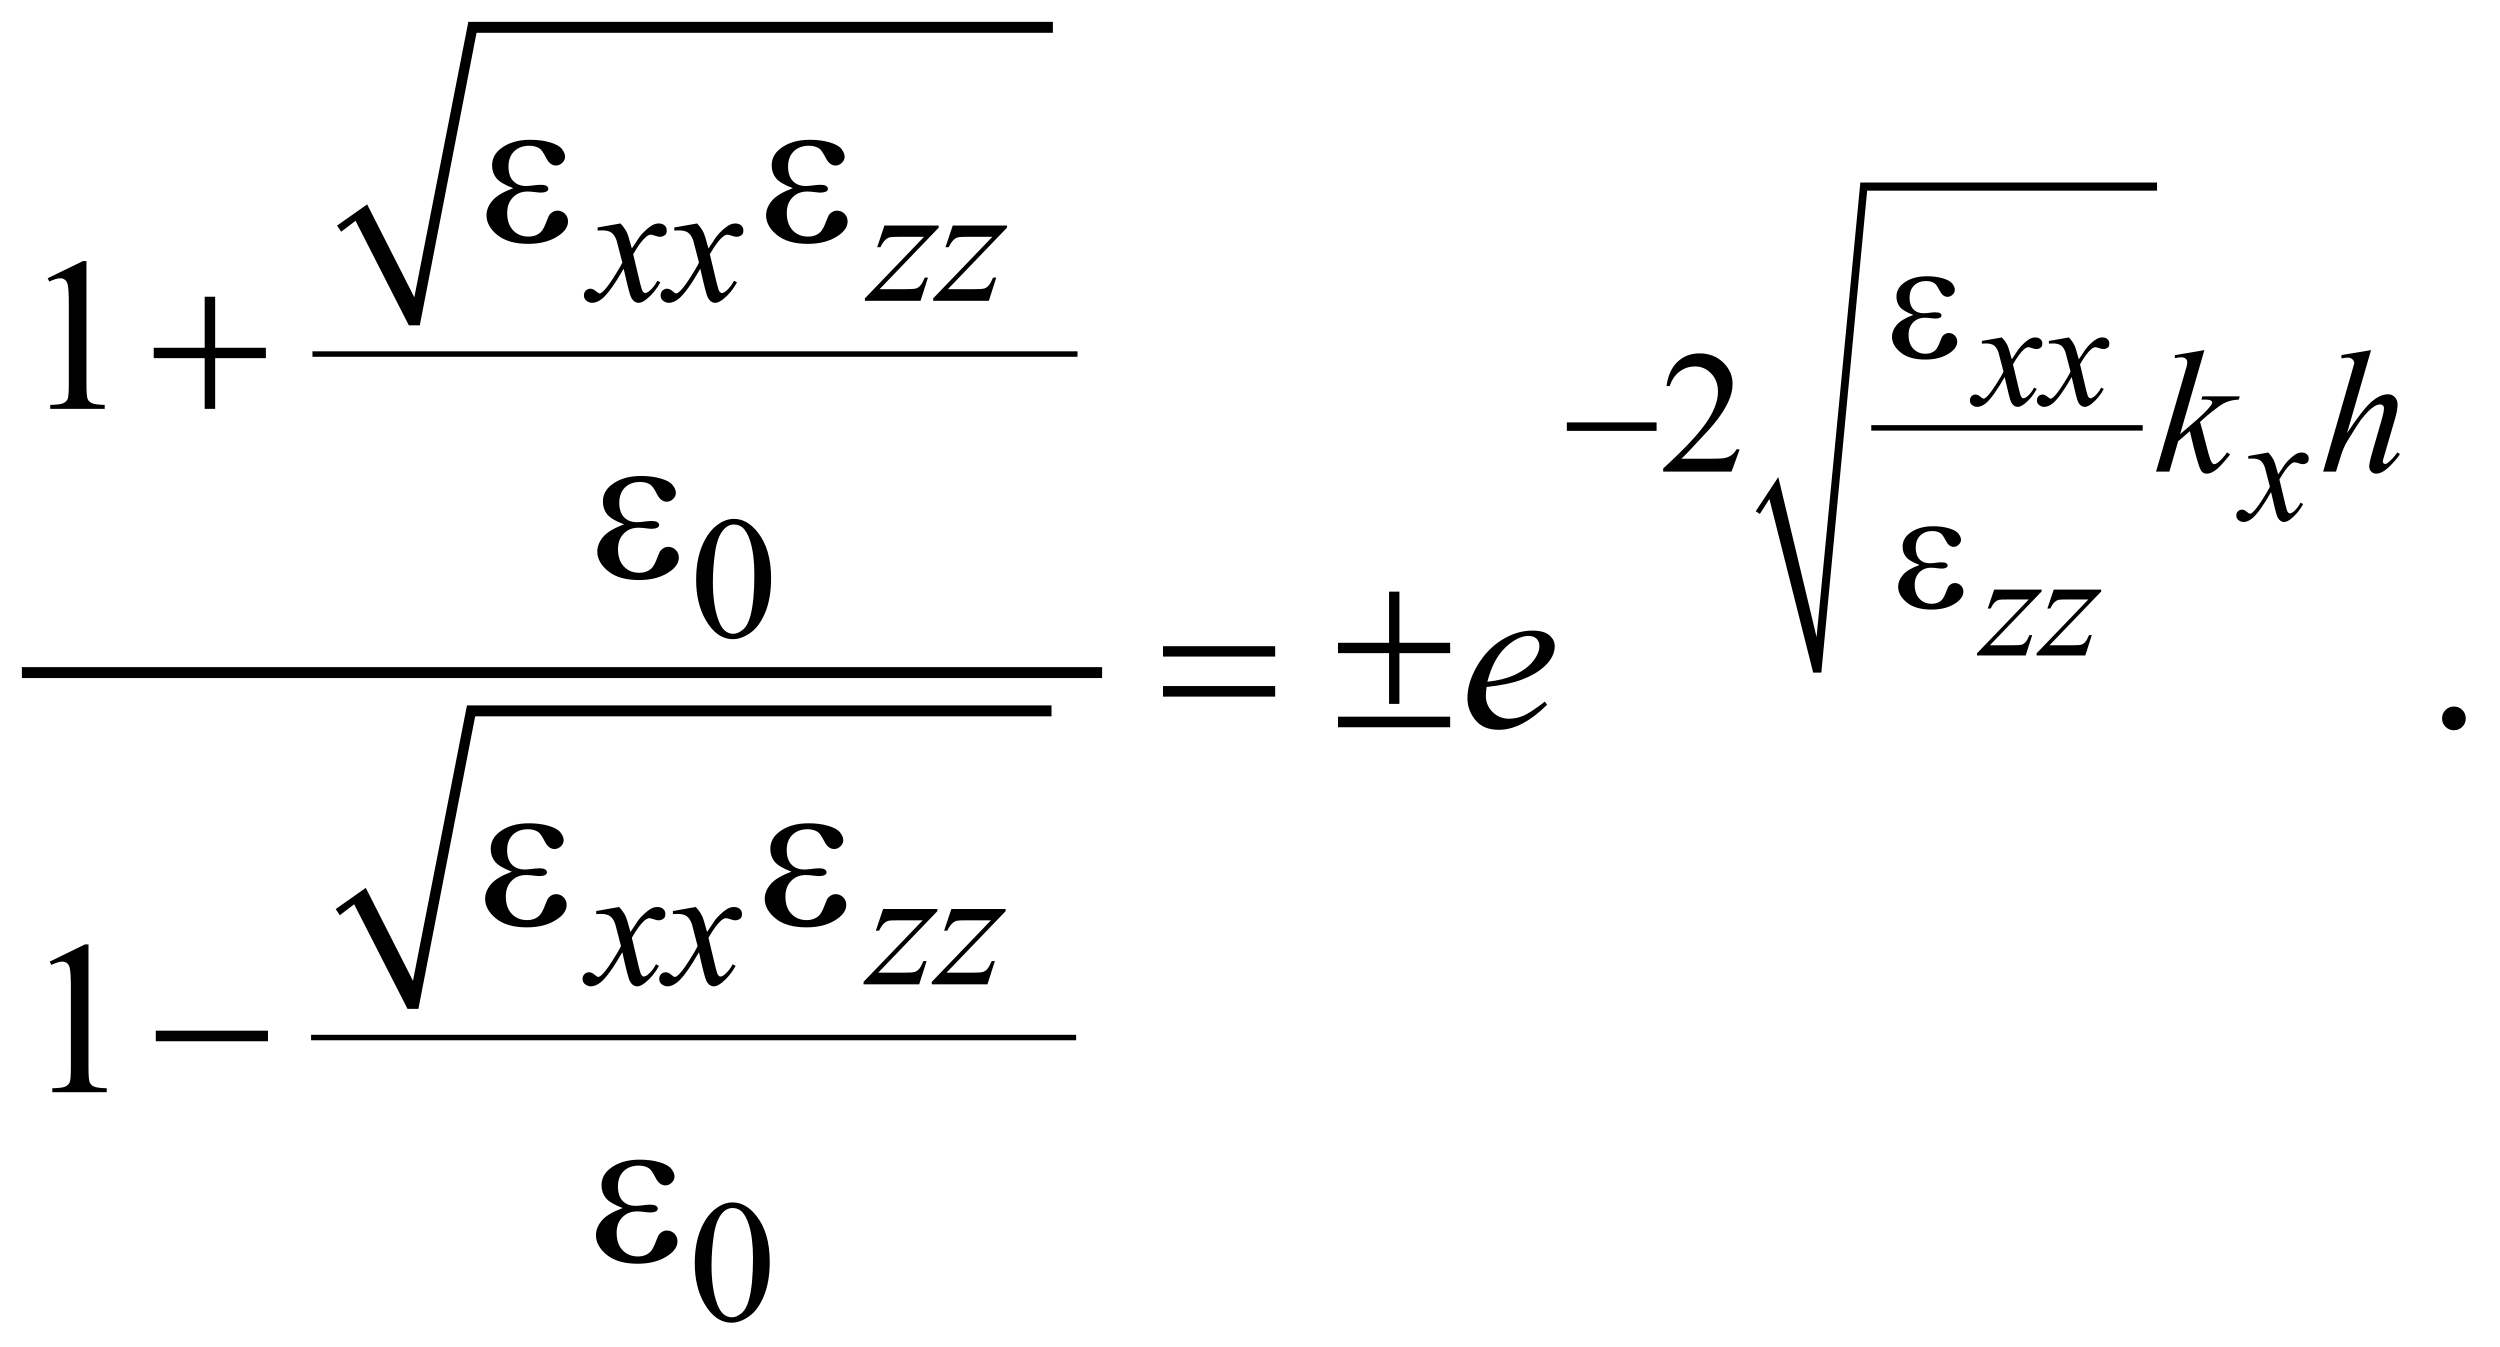 <?xml version="1.0" encoding="UTF-8"?>
<!DOCTYPE svg PUBLIC '-//W3C//DTD SVG 1.0//EN'
          'http://www.w3.org/TR/2001/REC-SVG-20010904/DTD/svg10.dtd'>
<svg stroke-dasharray="none" shape-rendering="auto" xmlns="http://www.w3.org/2000/svg" font-family="'Dialog'" text-rendering="auto" width="180" fill-opacity="1" color-interpolation="auto" color-rendering="auto" preserveAspectRatio="xMidYMid meet" font-size="12px" viewBox="0 0 180 97" fill="black" xmlns:xlink="http://www.w3.org/1999/xlink" stroke="black" image-rendering="auto" stroke-miterlimit="10" stroke-linecap="square" stroke-linejoin="miter" font-style="normal" stroke-width="1" height="97" stroke-dashoffset="0" font-weight="normal" stroke-opacity="1"
><!--Generated by the Batik Graphics2D SVG Generator--><defs id="genericDefs"
  /><g
  ><defs id="defs1"
    ><clipPath clipPathUnits="userSpaceOnUse" id="clipPath1"
      ><path d="M-1 -1 L112.65 -1 L112.65 60.428 L-1 60.428 L-1 -1 Z"
      /></clipPath
      ><clipPath clipPathUnits="userSpaceOnUse" id="clipPath2"
      ><path d="M0 -0 L0 59.429 L111.65 59.429 L111.65 -0 Z"
      /></clipPath
    ></defs
    ><g transform="matrix(1.576,0,0,1.576,1.575,1.576)"
    ><path d="M14.399 9.306 L15.774 8.337 L17.929 12.583 L20.396 0 L47.102 0 L47.102 0.5 L20.771 0.5 L18.179 13.864 L17.679 13.864 L15.243 9.087 L14.587 9.586 Z" fill-rule="evenodd" clip-path="url(#clipPath2)" stroke="none"
    /></g
    ><g stroke-width="0.25" transform="matrix(1.576,0,0,1.576,1.575,1.576)"
    ><line y2="15.175" fill="none" x1="13.4" clip-path="url(#clipPath2)" x2="48.102" y1="15.175"
    /></g
    ><g stroke-width="0.25" transform="matrix(1.576,0,0,1.576,1.575,1.576)"
    ><path d="M14.337 40.53 L15.711 39.563 L17.867 43.81 L20.334 31.226 L47.04 31.226 L47.04 31.725 L20.709 31.725 L18.116 45.089 L17.617 45.089 L15.18 40.312 L14.524 40.812 Z" fill-rule="evenodd" clip-path="url(#clipPath2)" stroke="none"
    /></g
    ><g stroke-width="0.25" transform="matrix(1.576,0,0,1.576,1.575,1.576)"
    ><line y2="46.4" fill="none" x1="13.337" clip-path="url(#clipPath2)" x2="48.039" y1="46.4"
    /></g
    ><g stroke-width="0.5" transform="matrix(1.576,0,0,1.576,1.575,1.576)"
    ><line y2="29.727" fill="none" x1="0.25" clip-path="url(#clipPath2)" x2="49.101" y1="29.727"
    /></g
    ><g stroke-width="0.25" transform="matrix(1.576,0,0,1.576,1.575,1.576)"
    ><line y2="18.548" fill="none" x1="84.615" clip-path="url(#clipPath2)" x2="96.765" y1="18.548"
    /></g
    ><g stroke-width="0.25" transform="matrix(1.576,0,0,1.576,1.575,1.576)"
    ><path d="M79.211 22.357 L80.242 20.796 L81.991 28.103 L83.991 7.338 L97.546 7.338 L97.546 7.712 L84.302 7.712 L82.209 29.727 L81.835 29.727 L79.836 21.795 L79.399 22.481 Z" fill-rule="evenodd" clip-path="url(#clipPath2)" stroke="none"
    /></g
    ><g stroke-width="0.25" transform="matrix(1.576,0,0,1.576,1.575,1.576)"
    ><path d="M78.478 19.527 L78.107 20.546 L74.984 20.546 L74.984 20.401 C75.903 19.563 76.549 18.88 76.924 18.348 C77.299 17.816 77.487 17.332 77.487 16.892 C77.487 16.556 77.383 16.281 77.178 16.065 C76.972 15.848 76.726 15.741 76.44 15.741 C76.18 15.741 75.946 15.817 75.74 15.97 C75.533 16.122 75.38 16.345 75.281 16.639 L75.136 16.639 C75.2 16.158 75.368 15.788 75.638 15.531 C75.907 15.273 76.243 15.144 76.647 15.144 C77.077 15.144 77.435 15.283 77.723 15.558 C78.01 15.833 78.154 16.16 78.154 16.534 C78.154 16.803 78.091 17.07 77.966 17.338 C77.774 17.76 77.461 18.207 77.029 18.678 C76.381 19.385 75.976 19.813 75.814 19.957 L77.197 19.957 C77.478 19.957 77.676 19.947 77.788 19.926 C77.901 19.905 78.004 19.863 78.095 19.799 C78.187 19.736 78.266 19.645 78.333 19.528 L78.478 19.528 Z" stroke="none" clip-path="url(#clipPath2)"
    /></g
    ><g stroke-width="0.25" transform="matrix(1.576,0,0,1.576,1.575,1.576)"
    ><path d="M30.804 25.493 C30.804 24.889 30.895 24.37 31.077 23.934 C31.259 23.497 31.501 23.172 31.804 22.959 C32.038 22.79 32.28 22.705 32.53 22.705 C32.936 22.705 33.301 22.912 33.623 23.326 C34.026 23.839 34.228 24.533 34.228 25.41 C34.228 26.024 34.14 26.547 33.963 26.975 C33.786 27.404 33.56 27.716 33.285 27.91 C33.011 28.103 32.745 28.201 32.491 28.201 C31.986 28.201 31.566 27.903 31.23 27.306 C30.946 26.806 30.804 26.201 30.804 25.493 ZM31.569 25.591 C31.569 26.32 31.659 26.914 31.839 27.374 C31.987 27.763 32.209 27.956 32.503 27.956 C32.644 27.956 32.789 27.893 32.941 27.767 C33.092 27.641 33.206 27.429 33.284 27.133 C33.404 26.685 33.464 26.054 33.464 25.239 C33.464 24.635 33.401 24.132 33.276 23.729 C33.182 23.429 33.061 23.217 32.913 23.092 C32.806 23.006 32.677 22.963 32.526 22.963 C32.349 22.963 32.192 23.043 32.053 23.201 C31.866 23.417 31.738 23.757 31.671 24.22 C31.603 24.685 31.569 25.141 31.569 25.591 Z" stroke="none" clip-path="url(#clipPath2)"
    /></g
    ><g stroke-width="0.25" transform="matrix(1.576,0,0,1.576,1.575,1.576)"
    ><path d="M30.742 56.72 C30.742 56.116 30.833 55.597 31.015 55.16 C31.197 54.724 31.439 54.4 31.742 54.186 C31.976 54.017 32.218 53.932 32.468 53.932 C32.874 53.932 33.239 54.139 33.561 54.553 C33.964 55.066 34.166 55.76 34.166 56.637 C34.166 57.251 34.078 57.773 33.901 58.202 C33.724 58.632 33.498 58.943 33.223 59.137 C32.949 59.331 32.683 59.428 32.429 59.428 C31.924 59.428 31.504 59.13 31.168 58.534 C30.883 58.032 30.742 57.428 30.742 56.72 ZM31.507 56.817 C31.507 57.546 31.597 58.14 31.777 58.601 C31.925 58.989 32.147 59.182 32.441 59.182 C32.582 59.182 32.727 59.119 32.879 58.993 C33.03 58.867 33.144 58.656 33.222 58.359 C33.342 57.912 33.402 57.28 33.402 56.465 C33.402 55.861 33.339 55.359 33.214 54.955 C33.12 54.655 32.999 54.443 32.851 54.318 C32.744 54.232 32.615 54.189 32.464 54.189 C32.287 54.189 32.13 54.268 31.991 54.427 C31.804 54.643 31.676 54.983 31.609 55.446 C31.541 55.91 31.507 56.367 31.507 56.817 Z" stroke="none" clip-path="url(#clipPath2)"
    /></g
    ><g stroke-width="0.25" transform="matrix(1.576,0,0,1.576,1.575,1.576)"
    ><path d="M1.179 11.712 L2.789 10.927 L2.95 10.927 L2.95 16.513 C2.95 16.884 2.966 17.115 2.996 17.206 C3.027 17.296 3.091 17.366 3.189 17.415 C3.287 17.464 3.485 17.491 3.784 17.498 L3.784 17.679 L1.296 17.679 L1.296 17.498 C1.608 17.491 1.81 17.465 1.901 17.417 C1.992 17.37 2.055 17.308 2.091 17.228 C2.127 17.148 2.145 16.91 2.145 16.513 L2.145 12.942 C2.145 12.461 2.128 12.152 2.096 12.015 C2.073 11.911 2.032 11.833 1.971 11.786 C1.911 11.737 1.838 11.713 1.754 11.713 C1.634 11.713 1.466 11.764 1.252 11.863 L1.179 11.712 Z" stroke="none" clip-path="url(#clipPath2)"
    /></g
    ><g stroke-width="0.25" transform="matrix(1.576,0,0,1.576,1.575,1.576)"
    ><path d="M111.108 31.279 C111.261 31.279 111.39 31.332 111.494 31.437 C111.598 31.542 111.65 31.67 111.65 31.82 C111.65 31.97 111.597 32.097 111.492 32.204 C111.386 32.309 111.259 32.362 111.108 32.362 C110.959 32.362 110.831 32.309 110.725 32.204 C110.62 32.098 110.567 31.971 110.567 31.82 C110.567 31.668 110.62 31.539 110.725 31.435 C110.831 31.331 110.958 31.279 111.108 31.279 Z" stroke="none" clip-path="url(#clipPath2)"
    /></g
    ><g stroke-width="0.25" transform="matrix(1.576,0,0,1.576,1.575,1.576)"
    ><path d="M1.272 42.931 L2.882 42.145 L3.043 42.145 L3.043 47.732 C3.043 48.103 3.059 48.334 3.089 48.424 C3.12 48.516 3.184 48.585 3.282 48.634 C3.38 48.683 3.578 48.711 3.877 48.717 L3.877 48.898 L1.39 48.898 L1.39 48.717 C1.702 48.711 1.904 48.684 1.995 48.637 C2.086 48.589 2.149 48.527 2.185 48.447 C2.221 48.367 2.239 48.129 2.239 47.732 L2.239 44.16 C2.239 43.679 2.222 43.369 2.19 43.233 C2.167 43.129 2.126 43.052 2.065 43.004 C2.004 42.956 1.932 42.931 1.848 42.931 C1.728 42.931 1.56 42.981 1.346 43.082 L1.272 42.931 Z" stroke="none" clip-path="url(#clipPath2)"
    /></g
    ><g stroke-width="0.25" transform="matrix(1.576,0,0,1.576,1.575,1.576)"
    ><path d="M90.455 14.416 C90.566 14.534 90.65 14.653 90.708 14.77 C90.749 14.852 90.816 15.068 90.909 15.416 L91.21 14.965 C91.29 14.856 91.387 14.752 91.5 14.652 C91.614 14.552 91.715 14.486 91.801 14.449 C91.856 14.426 91.916 14.415 91.983 14.415 C92.081 14.415 92.159 14.441 92.216 14.494 C92.275 14.546 92.303 14.609 92.303 14.685 C92.303 14.771 92.286 14.83 92.252 14.862 C92.189 14.92 92.115 14.947 92.033 14.947 C91.985 14.947 91.934 14.937 91.88 14.917 C91.773 14.881 91.701 14.862 91.664 14.862 C91.609 14.862 91.545 14.894 91.47 14.958 C91.328 15.076 91.16 15.305 90.964 15.645 L91.244 16.82 C91.287 17.001 91.324 17.108 91.353 17.143 C91.382 17.178 91.413 17.196 91.442 17.196 C91.49 17.196 91.546 17.17 91.609 17.118 C91.735 17.013 91.841 16.876 91.93 16.708 L92.05 16.769 C91.906 17.039 91.724 17.261 91.503 17.439 C91.378 17.539 91.272 17.589 91.186 17.589 C91.058 17.589 90.957 17.517 90.881 17.374 C90.833 17.284 90.735 16.902 90.584 16.226 C90.229 16.843 89.943 17.241 89.73 17.418 C89.591 17.532 89.457 17.589 89.327 17.589 C89.236 17.589 89.153 17.556 89.078 17.489 C89.023 17.44 88.996 17.372 88.996 17.288 C88.996 17.213 89.021 17.15 89.071 17.1 C89.121 17.049 89.182 17.025 89.256 17.025 C89.33 17.025 89.406 17.061 89.488 17.134 C89.547 17.186 89.592 17.212 89.625 17.212 C89.652 17.212 89.688 17.193 89.73 17.158 C89.837 17.07 89.983 16.885 90.168 16.597 C90.353 16.309 90.474 16.103 90.53 15.975 C90.388 15.421 90.312 15.129 90.301 15.097 C90.249 14.95 90.181 14.845 90.097 14.783 C90.012 14.722 89.888 14.691 89.724 14.691 C89.672 14.691 89.612 14.693 89.543 14.699 L89.543 14.576 L90.455 14.416 Z" stroke="none" clip-path="url(#clipPath2)"
    /></g
    ><g stroke-width="0.25" transform="matrix(1.576,0,0,1.576,1.575,1.576)"
    ><path d="M93.518 14.416 C93.629 14.534 93.713 14.653 93.771 14.77 C93.812 14.852 93.879 15.068 93.972 15.416 L94.273 14.965 C94.353 14.856 94.45 14.752 94.563 14.652 C94.677 14.552 94.778 14.486 94.864 14.449 C94.919 14.426 94.979 14.415 95.046 14.415 C95.144 14.415 95.222 14.441 95.279 14.494 C95.338 14.546 95.366 14.609 95.366 14.685 C95.366 14.771 95.349 14.83 95.315 14.862 C95.252 14.92 95.178 14.947 95.096 14.947 C95.048 14.947 94.997 14.937 94.943 14.917 C94.836 14.881 94.764 14.862 94.727 14.862 C94.672 14.862 94.608 14.894 94.533 14.958 C94.391 15.076 94.223 15.305 94.027 15.645 L94.307 16.82 C94.35 17.001 94.387 17.108 94.416 17.143 C94.445 17.178 94.476 17.196 94.505 17.196 C94.553 17.196 94.609 17.17 94.672 17.118 C94.798 17.013 94.904 16.876 94.993 16.708 L95.113 16.769 C94.969 17.039 94.787 17.261 94.566 17.439 C94.441 17.539 94.335 17.589 94.249 17.589 C94.121 17.589 94.02 17.517 93.944 17.374 C93.896 17.284 93.798 16.902 93.647 16.226 C93.292 16.843 93.006 17.241 92.793 17.418 C92.654 17.532 92.52 17.589 92.39 17.589 C92.299 17.589 92.216 17.556 92.141 17.489 C92.086 17.44 92.059 17.372 92.059 17.288 C92.059 17.213 92.084 17.15 92.134 17.1 C92.184 17.049 92.245 17.025 92.319 17.025 C92.393 17.025 92.469 17.061 92.551 17.134 C92.61 17.186 92.655 17.212 92.688 17.212 C92.715 17.212 92.751 17.193 92.793 17.158 C92.9 17.07 93.046 16.885 93.231 16.597 C93.416 16.309 93.537 16.103 93.593 15.975 C93.451 15.421 93.375 15.129 93.364 15.097 C93.312 14.95 93.244 14.845 93.16 14.783 C93.075 14.722 92.951 14.691 92.787 14.691 C92.735 14.691 92.675 14.693 92.606 14.699 L92.606 14.576 L93.518 14.416 Z" stroke="none" clip-path="url(#clipPath2)"
    /></g
    ><g stroke-width="0.25" transform="matrix(1.576,0,0,1.576,1.575,1.576)"
    ><path d="M102.626 19.674 C102.737 19.792 102.821 19.911 102.879 20.028 C102.92 20.11 102.987 20.326 103.08 20.674 L103.381 20.223 C103.461 20.114 103.558 20.01 103.671 19.91 C103.785 19.81 103.886 19.744 103.972 19.707 C104.027 19.684 104.087 19.673 104.154 19.673 C104.252 19.673 104.33 19.699 104.387 19.752 C104.446 19.804 104.474 19.867 104.474 19.943 C104.474 20.029 104.457 20.088 104.423 20.12 C104.36 20.178 104.286 20.205 104.204 20.205 C104.156 20.205 104.105 20.195 104.051 20.175 C103.944 20.139 103.872 20.12 103.835 20.12 C103.78 20.12 103.716 20.152 103.641 20.216 C103.499 20.334 103.331 20.563 103.135 20.903 L103.415 22.078 C103.458 22.259 103.495 22.366 103.524 22.401 C103.553 22.436 103.584 22.454 103.613 22.454 C103.661 22.454 103.717 22.428 103.78 22.376 C103.906 22.271 104.012 22.134 104.101 21.966 L104.221 22.027 C104.077 22.297 103.895 22.519 103.674 22.697 C103.549 22.797 103.443 22.847 103.357 22.847 C103.229 22.847 103.128 22.775 103.052 22.632 C103.004 22.542 102.906 22.16 102.755 21.484 C102.4 22.101 102.114 22.499 101.901 22.676 C101.762 22.79 101.628 22.847 101.498 22.847 C101.407 22.847 101.324 22.814 101.249 22.747 C101.194 22.698 101.167 22.63 101.167 22.546 C101.167 22.471 101.192 22.408 101.242 22.358 C101.292 22.307 101.353 22.283 101.427 22.283 C101.501 22.283 101.577 22.319 101.659 22.392 C101.718 22.444 101.763 22.47 101.796 22.47 C101.823 22.47 101.859 22.451 101.901 22.416 C102.008 22.328 102.154 22.143 102.339 21.855 C102.524 21.567 102.645 21.361 102.701 21.233 C102.559 20.679 102.483 20.387 102.472 20.355 C102.42 20.208 102.352 20.103 102.268 20.041 C102.183 19.98 102.059 19.949 101.895 19.949 C101.843 19.949 101.783 19.951 101.714 19.957 L101.714 19.834 L102.626 19.674 Z" stroke="none" clip-path="url(#clipPath2)"
    /></g
    ><g stroke-width="0.25" transform="matrix(1.576,0,0,1.576,1.575,1.576)"
    ><path d="M90.103 25.936 L92.272 25.936 L92.272 26.021 L89.908 28.48 L90.909 28.48 C91.146 28.48 91.297 28.471 91.36 28.453 C91.423 28.435 91.482 28.396 91.536 28.338 C91.59 28.278 91.649 28.172 91.716 28.016 L91.842 28.016 L91.545 28.946 L89.321 28.946 L89.321 28.846 L91.684 26.387 L90.701 26.387 C90.494 26.387 90.368 26.393 90.325 26.405 C90.262 26.419 90.198 26.455 90.136 26.512 C90.073 26.571 90.009 26.666 89.943 26.801 L89.813 26.801 L90.103 25.936 Z" stroke="none" clip-path="url(#clipPath2)"
    /></g
    ><g stroke-width="0.25" transform="matrix(1.576,0,0,1.576,1.575,1.576)"
    ><path d="M92.826 25.936 L94.995 25.936 L94.995 26.021 L92.631 28.48 L93.632 28.48 C93.869 28.48 94.02 28.471 94.083 28.453 C94.146 28.435 94.205 28.396 94.259 28.338 C94.313 28.278 94.372 28.172 94.439 28.016 L94.565 28.016 L94.268 28.946 L92.044 28.946 L92.044 28.846 L94.407 26.387 L93.424 26.387 C93.217 26.387 93.091 26.393 93.048 26.405 C92.985 26.419 92.921 26.455 92.859 26.512 C92.796 26.571 92.732 26.666 92.666 26.801 L92.536 26.801 L92.826 25.936 Z" stroke="none" clip-path="url(#clipPath2)"
    /></g
    ><g stroke-width="0.25" transform="matrix(1.576,0,0,1.576,1.575,1.576)"
    ><path d="M27.347 9.209 C27.474 9.345 27.571 9.48 27.636 9.614 C27.683 9.708 27.76 9.954 27.866 10.352 L28.21 9.836 C28.301 9.711 28.412 9.592 28.542 9.479 C28.672 9.366 28.787 9.29 28.886 9.248 C28.949 9.222 29.017 9.209 29.093 9.209 C29.205 9.209 29.294 9.239 29.361 9.299 C29.428 9.359 29.46 9.431 29.46 9.517 C29.46 9.617 29.44 9.684 29.402 9.72 C29.329 9.785 29.246 9.818 29.152 9.818 C29.097 9.818 29.039 9.806 28.976 9.783 C28.852 9.741 28.77 9.72 28.729 9.72 C28.666 9.72 28.592 9.757 28.506 9.829 C28.345 9.965 28.152 10.225 27.928 10.614 L28.248 11.956 C28.297 12.162 28.339 12.285 28.373 12.325 C28.407 12.366 28.44 12.386 28.474 12.386 C28.529 12.386 28.593 12.357 28.665 12.296 C28.808 12.177 28.931 12.021 29.032 11.827 L29.169 11.897 C29.005 12.205 28.796 12.46 28.544 12.663 C28.401 12.778 28.28 12.835 28.181 12.835 C28.035 12.835 27.919 12.753 27.833 12.589 C27.778 12.487 27.665 12.05 27.493 11.277 C27.087 11.983 26.762 12.436 26.517 12.639 C26.358 12.77 26.205 12.834 26.057 12.834 C25.953 12.834 25.858 12.797 25.772 12.721 C25.709 12.664 25.678 12.587 25.678 12.491 C25.678 12.405 25.707 12.334 25.764 12.276 C25.822 12.219 25.891 12.19 25.975 12.19 C26.059 12.19 26.147 12.232 26.241 12.315 C26.308 12.376 26.361 12.405 26.397 12.405 C26.428 12.405 26.468 12.384 26.518 12.342 C26.641 12.243 26.807 12.029 27.018 11.702 C27.229 11.374 27.367 11.137 27.432 10.992 C27.27 10.359 27.183 10.025 27.17 9.988 C27.111 9.82 27.033 9.7 26.937 9.63 C26.841 9.56 26.699 9.525 26.511 9.525 C26.451 9.525 26.383 9.529 26.304 9.533 L26.304 9.392 L27.347 9.209 Z" stroke="none" clip-path="url(#clipPath2)"
    /></g
    ><g stroke-width="0.25" transform="matrix(1.576,0,0,1.576,1.575,1.576)"
    ><path d="M30.848 9.209 C30.975 9.345 31.072 9.48 31.137 9.614 C31.184 9.708 31.261 9.954 31.367 10.352 L31.711 9.836 C31.802 9.711 31.913 9.592 32.043 9.479 C32.173 9.366 32.288 9.29 32.387 9.248 C32.45 9.222 32.518 9.209 32.594 9.209 C32.706 9.209 32.795 9.239 32.862 9.299 C32.929 9.359 32.961 9.431 32.961 9.517 C32.961 9.617 32.941 9.684 32.903 9.72 C32.83 9.785 32.747 9.818 32.653 9.818 C32.598 9.818 32.54 9.806 32.477 9.783 C32.354 9.742 32.272 9.72 32.231 9.72 C32.168 9.72 32.094 9.757 32.008 9.829 C31.847 9.965 31.654 10.225 31.43 10.614 L31.75 11.956 C31.799 12.162 31.841 12.285 31.875 12.325 C31.909 12.366 31.942 12.386 31.976 12.386 C32.031 12.386 32.095 12.357 32.167 12.296 C32.31 12.177 32.433 12.021 32.534 11.827 L32.671 11.897 C32.507 12.205 32.298 12.46 32.046 12.663 C31.903 12.778 31.782 12.835 31.683 12.835 C31.537 12.835 31.421 12.753 31.335 12.589 C31.28 12.487 31.167 12.05 30.995 11.277 C30.589 11.983 30.264 12.436 30.019 12.639 C29.86 12.77 29.707 12.834 29.559 12.834 C29.455 12.834 29.36 12.797 29.274 12.721 C29.211 12.664 29.18 12.587 29.18 12.491 C29.18 12.405 29.209 12.334 29.266 12.276 C29.324 12.219 29.393 12.19 29.477 12.19 C29.561 12.19 29.649 12.232 29.743 12.315 C29.81 12.376 29.863 12.405 29.899 12.405 C29.93 12.405 29.97 12.384 30.02 12.342 C30.143 12.243 30.309 12.029 30.52 11.702 C30.731 11.374 30.869 11.137 30.934 10.992 C30.772 10.359 30.685 10.025 30.672 9.988 C30.612 9.82 30.534 9.7 30.438 9.63 C30.342 9.56 30.2 9.525 30.012 9.525 C29.952 9.525 29.884 9.529 29.805 9.533 L29.805 9.392 L30.848 9.209 Z" stroke="none" clip-path="url(#clipPath2)"
    /></g
    ><g stroke-width="0.25" transform="matrix(1.576,0,0,1.576,1.575,1.576)"
    ><path d="M39.407 9.303 L41.886 9.303 L41.886 9.4 L39.184 12.211 L40.328 12.211 C40.599 12.211 40.771 12.201 40.844 12.18 C40.917 12.159 40.984 12.116 41.045 12.047 C41.106 11.981 41.174 11.858 41.25 11.681 L41.395 11.681 L41.056 12.743 L38.514 12.743 L38.514 12.63 L41.216 9.819 L40.091 9.819 C39.854 9.819 39.711 9.826 39.661 9.839 C39.588 9.855 39.516 9.896 39.444 9.962 C39.373 10.028 39.299 10.139 39.224 10.292 L39.076 10.292 L39.407 9.303 Z" stroke="none" clip-path="url(#clipPath2)"
    /></g
    ><g stroke-width="0.25" transform="matrix(1.576,0,0,1.576,1.575,1.576)"
    ><path d="M42.527 9.303 L45.006 9.303 L45.006 9.4 L42.304 12.211 L43.448 12.211 C43.719 12.211 43.891 12.201 43.964 12.18 C44.037 12.159 44.104 12.116 44.165 12.047 C44.226 11.981 44.294 11.858 44.37 11.681 L44.515 11.681 L44.176 12.743 L41.634 12.743 L41.634 12.63 L44.336 9.819 L43.21 9.819 C42.973 9.819 42.83 9.826 42.78 9.839 C42.707 9.855 42.635 9.896 42.563 9.962 C42.492 10.028 42.418 10.139 42.343 10.292 L42.195 10.292 L42.527 9.303 Z" stroke="none" clip-path="url(#clipPath2)"
    /></g
    ><g stroke-width="0.25" transform="matrix(1.576,0,0,1.576,1.575,1.576)"
    ><path d="M99.709 14.995 L98.6 18.833 L99.045 18.454 C99.532 18.042 99.848 17.738 99.994 17.54 C100.041 17.476 100.064 17.426 100.064 17.392 C100.064 17.369 100.056 17.347 100.041 17.326 C100.025 17.306 99.994 17.289 99.949 17.275 C99.903 17.263 99.823 17.255 99.709 17.255 L99.572 17.255 L99.615 17.108 L101.321 17.108 L101.282 17.255 C101.087 17.267 100.919 17.296 100.776 17.347 C100.634 17.398 100.497 17.473 100.365 17.572 C100.101 17.767 99.928 17.903 99.845 17.978 L99.509 18.275 C99.567 18.463 99.637 18.724 99.72 19.059 C99.861 19.617 99.955 19.947 100.005 20.05 C100.054 20.154 100.105 20.206 100.157 20.206 C100.201 20.206 100.253 20.185 100.313 20.14 C100.448 20.041 100.592 19.884 100.746 19.667 L100.883 19.765 C100.6 20.122 100.382 20.357 100.232 20.47 C100.081 20.583 99.943 20.64 99.818 20.64 C99.709 20.64 99.624 20.597 99.564 20.511 C99.46 20.358 99.287 19.753 99.044 18.697 L98.51 19.16 L98.109 20.546 L97.5 20.546 L98.796 16.093 L98.905 15.714 C98.919 15.65 98.925 15.591 98.925 15.542 C98.925 15.479 98.902 15.428 98.853 15.386 C98.805 15.345 98.736 15.323 98.644 15.323 C98.584 15.323 98.49 15.337 98.36 15.362 L98.36 15.225 L99.709 14.995 Z" stroke="none" clip-path="url(#clipPath2)"
    /></g
    ><g stroke-width="0.25" transform="matrix(1.576,0,0,1.576,1.575,1.576)"
    ><path d="M107.323 14.995 L106.225 18.786 C106.699 18.073 107.069 17.598 107.334 17.364 C107.6 17.131 107.854 17.013 108.095 17.013 C108.22 17.013 108.324 17.056 108.408 17.141 C108.492 17.227 108.533 17.342 108.533 17.485 C108.533 17.657 108.497 17.866 108.424 18.11 L107.948 19.745 C107.887 19.943 107.858 20.053 107.858 20.073 C107.858 20.11 107.869 20.139 107.891 20.163 C107.912 20.186 107.938 20.198 107.966 20.198 C108 20.198 108.039 20.181 108.083 20.147 C108.231 20.033 108.379 19.874 108.524 19.67 L108.645 19.744 C108.557 19.883 108.434 20.034 108.276 20.199 C108.119 20.365 107.983 20.478 107.871 20.543 C107.758 20.607 107.656 20.639 107.568 20.639 C107.471 20.639 107.392 20.608 107.332 20.547 C107.27 20.486 107.24 20.407 107.24 20.311 C107.24 20.197 107.285 19.983 107.377 19.67 L107.826 18.109 C107.883 17.914 107.912 17.76 107.912 17.648 C107.912 17.596 107.895 17.554 107.863 17.523 C107.83 17.492 107.788 17.476 107.736 17.476 C107.66 17.476 107.574 17.505 107.478 17.562 C107.3 17.671 107.096 17.875 106.865 18.171 C106.802 18.251 106.594 18.577 106.24 19.147 C106.131 19.33 106.041 19.529 105.97 19.744 L105.721 20.545 L105.135 20.545 L106.419 16.08 L106.556 15.596 C106.556 15.528 106.529 15.469 106.472 15.416 C106.416 15.364 106.348 15.338 106.267 15.338 C106.22 15.338 106.149 15.346 106.052 15.361 L105.97 15.373 L105.97 15.221 L107.323 14.995 Z" stroke="none" clip-path="url(#clipPath2)"
    /></g
    ><g stroke-width="0.25" transform="matrix(1.576,0,0,1.576,1.575,1.576)"
    ><path d="M27.284 40.436 C27.411 40.571 27.508 40.707 27.573 40.842 C27.62 40.935 27.697 41.181 27.803 41.579 L28.147 41.063 C28.238 40.938 28.349 40.82 28.479 40.707 C28.609 40.594 28.724 40.516 28.823 40.475 C28.886 40.449 28.954 40.436 29.03 40.436 C29.142 40.436 29.231 40.466 29.298 40.526 C29.365 40.586 29.397 40.659 29.397 40.745 C29.397 40.844 29.377 40.911 29.339 40.947 C29.266 41.012 29.183 41.045 29.089 41.045 C29.034 41.045 28.976 41.033 28.913 41.01 C28.79 40.969 28.708 40.947 28.667 40.947 C28.604 40.947 28.53 40.984 28.444 41.056 C28.283 41.192 28.09 41.453 27.866 41.841 L28.186 43.184 C28.235 43.389 28.277 43.512 28.311 43.552 C28.345 43.593 28.378 43.613 28.412 43.613 C28.467 43.613 28.531 43.584 28.603 43.523 C28.746 43.404 28.869 43.248 28.97 43.055 L29.107 43.125 C28.943 43.432 28.734 43.687 28.482 43.89 C28.339 44.004 28.218 44.062 28.119 44.062 C27.973 44.062 27.857 43.98 27.771 43.816 C27.716 43.714 27.603 43.278 27.431 42.504 C27.025 43.209 26.7 43.663 26.455 43.866 C26.296 43.996 26.143 44.061 25.995 44.061 C25.891 44.061 25.796 44.023 25.71 43.948 C25.647 43.89 25.616 43.814 25.616 43.718 C25.616 43.632 25.645 43.561 25.702 43.503 C25.76 43.446 25.829 43.417 25.913 43.417 C25.997 43.417 26.085 43.459 26.179 43.542 C26.246 43.603 26.299 43.632 26.335 43.632 C26.366 43.632 26.406 43.611 26.456 43.569 C26.579 43.47 26.745 43.257 26.956 42.929 C27.167 42.601 27.305 42.365 27.37 42.218 C27.208 41.586 27.121 41.252 27.108 41.215 C27.048 41.046 26.97 40.926 26.874 40.857 C26.778 40.787 26.636 40.752 26.448 40.752 C26.388 40.752 26.32 40.754 26.241 40.76 L26.241 40.619 L27.284 40.436 Z" stroke="none" clip-path="url(#clipPath2)"
    /></g
    ><g stroke-width="0.25" transform="matrix(1.576,0,0,1.576,1.575,1.576)"
    ><path d="M30.785 40.436 C30.912 40.571 31.009 40.707 31.074 40.842 C31.121 40.935 31.198 41.181 31.304 41.579 L31.648 41.063 C31.739 40.938 31.85 40.82 31.98 40.707 C32.11 40.594 32.225 40.516 32.324 40.475 C32.387 40.449 32.455 40.436 32.531 40.436 C32.643 40.436 32.732 40.466 32.799 40.526 C32.866 40.586 32.898 40.659 32.898 40.745 C32.898 40.844 32.878 40.911 32.84 40.947 C32.767 41.012 32.684 41.045 32.59 41.045 C32.535 41.045 32.477 41.033 32.414 41.01 C32.291 40.969 32.209 40.947 32.168 40.947 C32.105 40.947 32.031 40.984 31.945 41.056 C31.784 41.192 31.591 41.453 31.367 41.841 L31.687 43.184 C31.736 43.389 31.778 43.512 31.812 43.552 C31.846 43.593 31.879 43.613 31.913 43.613 C31.968 43.613 32.032 43.584 32.104 43.523 C32.247 43.404 32.37 43.248 32.471 43.055 L32.608 43.125 C32.444 43.432 32.235 43.687 31.983 43.89 C31.84 44.004 31.719 44.062 31.62 44.062 C31.474 44.062 31.358 43.98 31.272 43.816 C31.217 43.714 31.104 43.278 30.932 42.504 C30.526 43.209 30.201 43.663 29.956 43.866 C29.797 43.996 29.644 44.061 29.496 44.061 C29.392 44.061 29.297 44.023 29.211 43.948 C29.148 43.89 29.117 43.814 29.117 43.718 C29.117 43.632 29.146 43.561 29.203 43.503 C29.261 43.446 29.33 43.417 29.414 43.417 C29.498 43.417 29.586 43.459 29.68 43.542 C29.747 43.603 29.8 43.632 29.836 43.632 C29.867 43.632 29.907 43.611 29.957 43.569 C30.08 43.47 30.246 43.257 30.457 42.929 C30.668 42.601 30.806 42.365 30.871 42.218 C30.709 41.586 30.622 41.252 30.609 41.215 C30.549 41.046 30.471 40.926 30.375 40.857 C30.279 40.787 30.137 40.752 29.949 40.752 C29.889 40.752 29.821 40.754 29.742 40.76 L29.742 40.619 L30.785 40.436 Z" stroke="none" clip-path="url(#clipPath2)"
    /></g
    ><g stroke-width="0.25" transform="matrix(1.576,0,0,1.576,1.575,1.576)"
    ><path d="M39.345 40.529 L41.824 40.529 L41.824 40.627 L39.122 43.437 L40.266 43.437 C40.537 43.437 40.709 43.427 40.782 43.406 C40.855 43.385 40.922 43.342 40.983 43.274 C41.044 43.206 41.112 43.084 41.188 42.907 L41.333 42.907 L40.994 43.969 L38.452 43.969 L38.452 43.856 L41.154 41.045 L40.029 41.045 C39.792 41.045 39.649 41.052 39.599 41.065 C39.526 41.081 39.454 41.122 39.382 41.188 C39.311 41.254 39.237 41.365 39.162 41.518 L39.014 41.518 L39.345 40.529 Z" stroke="none" clip-path="url(#clipPath2)"
    /></g
    ><g stroke-width="0.25" transform="matrix(1.576,0,0,1.576,1.575,1.576)"
    ><path d="M42.464 40.529 L44.943 40.529 L44.943 40.627 L42.241 43.437 L43.385 43.437 C43.656 43.437 43.828 43.427 43.901 43.406 C43.974 43.385 44.041 43.342 44.102 43.274 C44.163 43.206 44.231 43.084 44.307 42.907 L44.452 42.907 L44.113 43.969 L41.57 43.969 L41.57 43.856 L44.272 41.045 L43.147 41.045 C42.91 41.045 42.767 41.052 42.717 41.065 C42.644 41.081 42.572 41.122 42.5 41.188 C42.429 41.254 42.355 41.365 42.28 41.518 L42.132 41.518 L42.464 40.529 Z" stroke="none" clip-path="url(#clipPath2)"
    /></g
    ><g stroke-width="0.25" transform="matrix(1.576,0,0,1.576,1.575,1.576)"
    ><path d="M66.917 30.386 C66.895 30.549 66.883 30.684 66.883 30.791 C66.883 31.081 66.986 31.327 67.191 31.53 C67.396 31.733 67.645 31.835 67.938 31.835 C68.172 31.835 68.397 31.787 68.614 31.691 C68.831 31.595 69.152 31.382 69.578 31.054 L69.681 31.196 C68.91 31.961 68.174 32.342 67.475 32.342 C67 32.342 66.642 32.193 66.402 31.893 C66.161 31.594 66.041 31.264 66.041 30.903 C66.041 30.419 66.19 29.923 66.49 29.415 C66.789 28.907 67.165 28.514 67.617 28.231 C68.069 27.95 68.535 27.809 69.013 27.809 C69.358 27.809 69.614 27.879 69.78 28.02 C69.946 28.159 70.029 28.325 70.029 28.517 C70.029 28.788 69.922 29.045 69.707 29.293 C69.424 29.614 69.008 29.875 68.458 30.072 C68.089 30.208 67.578 30.312 66.917 30.386 ZM66.951 30.147 C67.432 30.091 67.825 29.997 68.128 29.864 C68.528 29.685 68.828 29.471 69.028 29.222 C69.228 28.973 69.328 28.737 69.328 28.512 C69.328 28.375 69.285 28.265 69.199 28.18 C69.112 28.096 68.99 28.053 68.83 28.053 C68.499 28.053 68.146 28.23 67.773 28.582 C67.401 28.937 67.126 29.458 66.951 30.147 Z" stroke="none" clip-path="url(#clipPath2)"
    /></g
    ><g stroke-width="0.25" transform="matrix(1.576,0,0,1.576,1.575,1.576)"
    ><path d="M86.413 13.388 C86.106 13.273 85.9 13.151 85.797 13.021 C85.693 12.89 85.641 12.736 85.641 12.556 C85.641 12.314 85.743 12.113 85.946 11.951 C86.221 11.73 86.585 11.62 87.035 11.62 C87.304 11.62 87.544 11.651 87.758 11.714 C87.971 11.777 88.116 11.858 88.193 11.957 C88.27 12.059 88.308 12.152 88.308 12.24 C88.308 12.321 88.275 12.394 88.206 12.461 C88.139 12.527 88.06 12.561 87.973 12.561 C87.829 12.561 87.71 12.468 87.616 12.282 C87.52 12.096 87.442 11.983 87.38 11.94 C87.278 11.874 87.153 11.839 87.005 11.839 C86.771 11.839 86.585 11.906 86.446 12.043 C86.308 12.18 86.239 12.365 86.239 12.6 C86.239 12.829 86.297 13.004 86.411 13.127 C86.526 13.249 86.683 13.311 86.884 13.311 C86.951 13.311 87.026 13.305 87.107 13.295 C87.235 13.276 87.335 13.268 87.408 13.268 C87.519 13.268 87.596 13.282 87.637 13.311 C87.677 13.339 87.698 13.374 87.698 13.413 C87.698 13.452 87.68 13.481 87.647 13.503 C87.6 13.536 87.518 13.554 87.401 13.554 C87.375 13.554 87.332 13.55 87.272 13.542 C87.136 13.523 87.026 13.515 86.94 13.515 C86.721 13.515 86.543 13.586 86.403 13.73 C86.264 13.873 86.194 14.061 86.194 14.295 C86.194 14.567 86.266 14.78 86.411 14.933 C86.556 15.086 86.743 15.162 86.972 15.162 C87.157 15.162 87.308 15.106 87.425 14.994 C87.492 14.93 87.564 14.794 87.64 14.588 C87.689 14.453 87.73 14.37 87.761 14.339 C87.844 14.256 87.933 14.214 88.027 14.214 C88.135 14.214 88.228 14.252 88.303 14.327 C88.379 14.402 88.416 14.496 88.416 14.607 C88.416 14.787 88.313 14.953 88.108 15.103 C87.808 15.32 87.426 15.427 86.963 15.427 C86.474 15.427 86.097 15.32 85.833 15.103 C85.568 14.887 85.437 14.648 85.437 14.384 C85.437 14.197 85.507 14.019 85.65 13.85 C85.788 13.679 86.043 13.525 86.413 13.388 Z" stroke="none" clip-path="url(#clipPath2)"
    /></g
    ><g stroke-width="0.25" transform="matrix(1.576,0,0,1.576,1.575,1.576)"
    ><path d="M70.582 18.298 L74.682 18.298 L74.682 18.685 L70.582 18.685 L70.582 18.298 Z" stroke="none" clip-path="url(#clipPath2)"
    /></g
    ><g stroke-width="0.25" transform="matrix(1.576,0,0,1.576,1.575,1.576)"
    ><path d="M86.694 24.81 C86.387 24.695 86.181 24.573 86.078 24.443 C85.974 24.312 85.922 24.158 85.922 23.978 C85.922 23.736 86.024 23.535 86.227 23.373 C86.502 23.152 86.866 23.042 87.316 23.042 C87.585 23.042 87.825 23.073 88.039 23.136 C88.252 23.199 88.397 23.28 88.474 23.379 C88.551 23.481 88.589 23.574 88.589 23.662 C88.589 23.743 88.556 23.816 88.487 23.883 C88.42 23.949 88.341 23.983 88.254 23.983 C88.11 23.983 87.991 23.89 87.897 23.704 C87.801 23.518 87.723 23.405 87.661 23.362 C87.559 23.296 87.434 23.261 87.286 23.261 C87.052 23.261 86.866 23.328 86.727 23.465 C86.589 23.602 86.52 23.787 86.52 24.022 C86.52 24.251 86.578 24.426 86.692 24.549 C86.807 24.671 86.964 24.733 87.165 24.733 C87.232 24.733 87.307 24.727 87.388 24.717 C87.516 24.698 87.616 24.69 87.689 24.69 C87.8 24.69 87.877 24.704 87.918 24.733 C87.958 24.761 87.979 24.796 87.979 24.835 C87.979 24.874 87.961 24.903 87.928 24.925 C87.881 24.958 87.799 24.976 87.682 24.976 C87.656 24.976 87.613 24.972 87.553 24.964 C87.417 24.945 87.307 24.937 87.221 24.937 C87.002 24.937 86.824 25.008 86.684 25.152 C86.545 25.295 86.475 25.483 86.475 25.717 C86.475 25.989 86.547 26.202 86.692 26.355 C86.837 26.508 87.024 26.584 87.253 26.584 C87.438 26.584 87.589 26.528 87.706 26.416 C87.773 26.352 87.845 26.216 87.921 26.01 C87.97 25.875 88.011 25.792 88.042 25.761 C88.125 25.678 88.214 25.636 88.308 25.636 C88.416 25.636 88.509 25.674 88.584 25.749 C88.66 25.824 88.697 25.918 88.697 26.029 C88.697 26.209 88.594 26.375 88.389 26.525 C88.089 26.742 87.707 26.849 87.244 26.849 C86.755 26.849 86.378 26.742 86.114 26.525 C85.849 26.309 85.718 26.07 85.718 25.806 C85.718 25.619 85.788 25.441 85.931 25.272 C86.069 25.101 86.325 24.947 86.694 24.81 Z" stroke="none" clip-path="url(#clipPath2)"
    /></g
    ><g stroke-width="0.25" transform="matrix(1.576,0,0,1.576,1.575,1.576)"
    ><path d="M22.448 7.596 C22.064 7.452 21.807 7.3 21.677 7.138 C21.547 6.975 21.482 6.781 21.482 6.557 C21.482 6.254 21.609 6.002 21.863 5.8 C22.208 5.525 22.662 5.386 23.225 5.386 C23.56 5.386 23.861 5.425 24.128 5.503 C24.395 5.581 24.576 5.683 24.672 5.808 C24.768 5.933 24.816 6.051 24.816 6.162 C24.816 6.264 24.774 6.355 24.689 6.437 C24.605 6.521 24.507 6.562 24.396 6.562 C24.217 6.562 24.068 6.445 23.95 6.212 C23.832 5.979 23.733 5.837 23.655 5.786 C23.528 5.701 23.372 5.659 23.187 5.659 C22.894 5.659 22.661 5.744 22.489 5.915 C22.317 6.085 22.231 6.317 22.231 6.61 C22.231 6.896 22.302 7.116 22.445 7.268 C22.589 7.421 22.785 7.497 23.036 7.497 C23.12 7.497 23.213 7.49 23.314 7.477 C23.473 7.455 23.599 7.443 23.689 7.443 C23.829 7.443 23.924 7.461 23.975 7.497 C24.025 7.533 24.051 7.575 24.051 7.624 C24.051 7.673 24.03 7.71 23.988 7.736 C23.929 7.778 23.827 7.799 23.68 7.799 C23.647 7.799 23.594 7.794 23.519 7.784 C23.35 7.761 23.212 7.75 23.104 7.75 C22.831 7.75 22.607 7.839 22.433 8.019 C22.259 8.198 22.172 8.433 22.172 8.726 C22.172 9.068 22.262 9.333 22.443 9.524 C22.624 9.714 22.857 9.809 23.144 9.809 C23.375 9.809 23.563 9.74 23.71 9.599 C23.794 9.518 23.884 9.349 23.979 9.091 C24.041 8.923 24.091 8.819 24.13 8.779 C24.234 8.675 24.344 8.623 24.462 8.623 C24.599 8.623 24.714 8.671 24.809 8.765 C24.904 8.859 24.951 8.976 24.951 9.117 C24.951 9.342 24.823 9.548 24.565 9.736 C24.191 10.006 23.714 10.141 23.135 10.141 C22.523 10.141 22.052 10.005 21.722 9.736 C21.392 9.467 21.227 9.168 21.227 8.839 C21.227 8.605 21.315 8.382 21.493 8.17 C21.666 7.96 21.986 7.769 22.448 7.596 Z" stroke="none" clip-path="url(#clipPath2)"
    /></g
    ><g stroke-width="0.25" transform="matrix(1.576,0,0,1.576,1.575,1.576)"
    ><path d="M35.221 7.596 C34.837 7.452 34.581 7.3 34.45 7.138 C34.32 6.975 34.255 6.781 34.255 6.557 C34.255 6.254 34.382 6.002 34.636 5.8 C34.981 5.525 35.435 5.386 35.998 5.386 C36.333 5.386 36.634 5.425 36.901 5.503 C37.168 5.581 37.349 5.683 37.445 5.808 C37.541 5.933 37.589 6.051 37.589 6.162 C37.589 6.264 37.547 6.355 37.462 6.437 C37.378 6.521 37.28 6.562 37.169 6.562 C36.99 6.562 36.841 6.445 36.723 6.212 C36.605 5.979 36.506 5.837 36.428 5.786 C36.301 5.701 36.145 5.659 35.96 5.659 C35.667 5.659 35.434 5.744 35.262 5.915 C35.09 6.085 35.004 6.317 35.004 6.61 C35.004 6.896 35.075 7.116 35.218 7.268 C35.362 7.421 35.558 7.497 35.809 7.497 C35.893 7.497 35.986 7.49 36.087 7.477 C36.246 7.455 36.372 7.443 36.462 7.443 C36.602 7.443 36.697 7.461 36.748 7.497 C36.798 7.533 36.824 7.575 36.824 7.624 C36.824 7.673 36.803 7.71 36.761 7.736 C36.702 7.778 36.6 7.799 36.453 7.799 C36.42 7.799 36.367 7.794 36.292 7.784 C36.123 7.761 35.985 7.75 35.877 7.75 C35.604 7.75 35.38 7.839 35.206 8.019 C35.032 8.198 34.945 8.433 34.945 8.726 C34.945 9.068 35.035 9.333 35.216 9.524 C35.397 9.714 35.63 9.809 35.917 9.809 C36.148 9.809 36.336 9.74 36.483 9.599 C36.567 9.518 36.657 9.349 36.752 9.091 C36.814 8.923 36.864 8.819 36.903 8.779 C37.007 8.675 37.117 8.623 37.235 8.623 C37.372 8.623 37.487 8.671 37.582 8.765 C37.677 8.859 37.724 8.976 37.724 9.117 C37.724 9.342 37.596 9.548 37.338 9.736 C36.964 10.006 36.487 10.141 35.908 10.141 C35.296 10.141 34.825 10.005 34.495 9.736 C34.165 9.467 34 9.168 34 8.839 C34 8.605 34.088 8.382 34.266 8.17 C34.439 7.96 34.759 7.769 35.221 7.596 Z" stroke="none" clip-path="url(#clipPath2)"
    /></g
    ><g stroke-width="0.25" transform="matrix(1.576,0,0,1.576,1.575,1.576)"
    ><path d="M8.352 12.556 L8.83 12.556 L8.83 14.888 L11.148 14.888 L11.148 15.362 L8.83 15.362 L8.83 17.679 L8.352 17.679 L8.352 15.362 L6.024 15.362 L6.024 14.888 L8.352 14.888 L8.352 12.556 Z" stroke="none" clip-path="url(#clipPath2)"
    /></g
    ><g stroke-width="0.25" transform="matrix(1.576,0,0,1.576,1.575,1.576)"
    ><path d="M27.51 22.955 C27.126 22.811 26.869 22.659 26.739 22.497 C26.609 22.334 26.544 22.14 26.544 21.916 C26.544 21.613 26.671 21.361 26.925 21.159 C27.27 20.884 27.724 20.745 28.287 20.745 C28.622 20.745 28.923 20.784 29.19 20.862 C29.457 20.94 29.638 21.042 29.734 21.167 C29.83 21.292 29.878 21.41 29.878 21.521 C29.878 21.623 29.836 21.714 29.751 21.796 C29.667 21.88 29.569 21.921 29.458 21.921 C29.279 21.921 29.13 21.804 29.012 21.571 C28.894 21.338 28.795 21.196 28.717 21.145 C28.59 21.06 28.434 21.018 28.249 21.018 C27.956 21.018 27.723 21.103 27.551 21.274 C27.379 21.444 27.293 21.676 27.293 21.969 C27.293 22.255 27.364 22.475 27.507 22.627 C27.651 22.78 27.847 22.856 28.098 22.856 C28.182 22.856 28.275 22.849 28.376 22.836 C28.535 22.814 28.661 22.802 28.751 22.802 C28.891 22.802 28.986 22.82 29.037 22.856 C29.087 22.892 29.113 22.934 29.113 22.983 C29.113 23.032 29.092 23.069 29.05 23.095 C28.991 23.137 28.889 23.158 28.742 23.158 C28.709 23.158 28.656 23.153 28.581 23.143 C28.412 23.12 28.274 23.109 28.166 23.109 C27.893 23.109 27.669 23.198 27.495 23.378 C27.321 23.557 27.234 23.792 27.234 24.085 C27.234 24.427 27.324 24.692 27.505 24.883 C27.686 25.073 27.919 25.168 28.206 25.168 C28.437 25.168 28.625 25.099 28.772 24.958 C28.856 24.877 28.946 24.708 29.041 24.45 C29.103 24.282 29.153 24.178 29.192 24.138 C29.296 24.034 29.406 23.982 29.524 23.982 C29.661 23.982 29.776 24.03 29.871 24.124 C29.966 24.218 30.013 24.335 30.013 24.476 C30.013 24.701 29.885 24.907 29.627 25.095 C29.253 25.365 28.776 25.5 28.197 25.5 C27.585 25.5 27.114 25.364 26.784 25.095 C26.454 24.826 26.289 24.527 26.289 24.198 C26.289 23.964 26.377 23.741 26.555 23.529 C26.729 23.319 27.048 23.128 27.51 22.955 Z" stroke="none" clip-path="url(#clipPath2)"
    /></g
    ><g stroke-width="0.25" transform="matrix(1.576,0,0,1.576,1.575,1.576)"
    ><path d="M52.133 28.522 L57.257 28.522 L57.257 28.995 L52.133 28.995 L52.133 28.522 ZM52.133 30.343 L57.257 30.343 L57.257 30.825 L52.133 30.825 L52.133 30.343 Z" stroke="none" clip-path="url(#clipPath2)"
    /></g
    ><g stroke-width="0.25" transform="matrix(1.576,0,0,1.576,1.575,1.576)"
    ><path d="M62.46 26.029 L62.933 26.029 L62.933 28.366 L65.251 28.366 L65.251 28.839 L62.933 28.839 L62.933 31.157 L62.46 31.157 L62.46 28.839 L60.127 28.839 L60.127 28.366 L62.46 28.366 L62.46 26.029 ZM60.127 31.742 L65.251 31.742 L65.251 32.225 L60.127 32.225 L60.127 31.742 Z" stroke="none" clip-path="url(#clipPath2)"
    /></g
    ><g stroke-width="0.25" transform="matrix(1.576,0,0,1.576,1.575,1.576)"
    ><path d="M22.385 38.822 C22.001 38.678 21.744 38.526 21.614 38.363 C21.484 38.201 21.419 38.008 21.419 37.783 C21.419 37.48 21.546 37.228 21.8 37.026 C22.145 36.75 22.599 36.612 23.162 36.612 C23.497 36.612 23.798 36.651 24.065 36.729 C24.332 36.807 24.513 36.909 24.609 37.034 C24.705 37.159 24.753 37.277 24.753 37.388 C24.753 37.489 24.711 37.58 24.626 37.663 C24.541 37.746 24.444 37.788 24.333 37.788 C24.154 37.788 24.005 37.672 23.887 37.439 C23.768 37.206 23.67 37.064 23.592 37.011 C23.465 36.927 23.309 36.884 23.124 36.884 C22.831 36.884 22.598 36.97 22.426 37.141 C22.254 37.312 22.168 37.543 22.168 37.836 C22.168 38.122 22.239 38.342 22.382 38.494 C22.526 38.647 22.722 38.723 22.973 38.723 C23.057 38.723 23.15 38.716 23.251 38.703 C23.41 38.681 23.536 38.669 23.626 38.669 C23.766 38.669 23.861 38.687 23.912 38.723 C23.962 38.759 23.988 38.801 23.988 38.85 C23.988 38.899 23.967 38.936 23.925 38.962 C23.866 39.004 23.764 39.025 23.617 39.025 C23.584 39.025 23.531 39.02 23.456 39.01 C23.287 38.988 23.149 38.976 23.041 38.976 C22.768 38.976 22.544 39.065 22.37 39.245 C22.196 39.424 22.109 39.659 22.109 39.952 C22.109 40.294 22.199 40.559 22.38 40.75 C22.561 40.94 22.794 41.035 23.081 41.035 C23.312 41.035 23.5 40.966 23.647 40.825 C23.731 40.744 23.821 40.575 23.916 40.318 C23.978 40.149 24.028 40.045 24.067 40.005 C24.171 39.901 24.281 39.849 24.399 39.849 C24.536 39.849 24.651 39.896 24.746 39.991 C24.841 40.086 24.888 40.203 24.888 40.343 C24.888 40.568 24.76 40.774 24.502 40.962 C24.128 41.233 23.651 41.367 23.072 41.367 C22.46 41.367 21.989 41.232 21.659 40.962 C21.329 40.692 21.164 40.393 21.164 40.065 C21.164 39.831 21.252 39.608 21.43 39.396 C21.604 39.187 21.923 38.995 22.385 38.822 Z" stroke="none" clip-path="url(#clipPath2)"
    /></g
    ><g stroke-width="0.25" transform="matrix(1.576,0,0,1.576,1.575,1.576)"
    ><path d="M35.159 38.822 C34.775 38.678 34.518 38.526 34.388 38.363 C34.258 38.201 34.193 38.008 34.193 37.783 C34.193 37.48 34.32 37.228 34.574 37.026 C34.919 36.75 35.373 36.612 35.936 36.612 C36.271 36.612 36.572 36.651 36.839 36.729 C37.106 36.807 37.287 36.909 37.383 37.034 C37.479 37.159 37.527 37.277 37.527 37.388 C37.527 37.489 37.485 37.58 37.4 37.663 C37.315 37.746 37.218 37.788 37.107 37.788 C36.928 37.788 36.779 37.672 36.661 37.439 C36.542 37.206 36.444 37.064 36.366 37.011 C36.239 36.927 36.083 36.884 35.898 36.884 C35.605 36.884 35.372 36.97 35.2 37.141 C35.028 37.312 34.942 37.543 34.942 37.836 C34.942 38.122 35.013 38.342 35.156 38.494 C35.3 38.647 35.496 38.723 35.747 38.723 C35.831 38.723 35.924 38.716 36.025 38.703 C36.184 38.681 36.31 38.669 36.4 38.669 C36.54 38.669 36.635 38.687 36.686 38.723 C36.736 38.759 36.762 38.801 36.762 38.85 C36.762 38.899 36.741 38.936 36.699 38.962 C36.64 39.004 36.538 39.025 36.391 39.025 C36.358 39.025 36.305 39.02 36.23 39.01 C36.061 38.988 35.923 38.976 35.815 38.976 C35.542 38.976 35.318 39.065 35.144 39.245 C34.97 39.424 34.883 39.659 34.883 39.952 C34.883 40.294 34.973 40.559 35.154 40.75 C35.335 40.94 35.568 41.035 35.855 41.035 C36.086 41.035 36.274 40.966 36.421 40.825 C36.505 40.744 36.595 40.575 36.69 40.318 C36.752 40.149 36.802 40.045 36.841 40.005 C36.945 39.901 37.055 39.849 37.173 39.849 C37.31 39.849 37.425 39.896 37.52 39.991 C37.615 40.086 37.662 40.203 37.662 40.343 C37.662 40.568 37.534 40.774 37.276 40.962 C36.902 41.233 36.425 41.367 35.846 41.367 C35.234 41.367 34.763 41.232 34.433 40.962 C34.103 40.692 33.938 40.393 33.938 40.065 C33.938 39.831 34.026 39.608 34.204 39.396 C34.377 39.187 34.697 38.995 35.159 38.822 Z" stroke="none" clip-path="url(#clipPath2)"
    /></g
    ><g stroke-width="0.25" transform="matrix(1.576,0,0,1.576,1.575,1.576)"
    ><path d="M6.118 46.087 L11.243 46.087 L11.243 46.57 L6.118 46.57 L6.118 46.087 Z" stroke="none" clip-path="url(#clipPath2)"
    /></g
    ><g stroke-width="0.25" transform="matrix(1.576,0,0,1.576,1.575,1.576)"
    ><path d="M27.448 54.189 C27.064 54.045 26.807 53.893 26.677 53.73 C26.547 53.568 26.482 53.375 26.482 53.15 C26.482 52.847 26.609 52.595 26.863 52.393 C27.208 52.117 27.662 51.979 28.225 51.979 C28.56 51.979 28.861 52.018 29.128 52.096 C29.395 52.174 29.576 52.276 29.672 52.401 C29.768 52.526 29.816 52.644 29.816 52.755 C29.816 52.856 29.774 52.947 29.689 53.03 C29.604 53.113 29.507 53.155 29.396 53.155 C29.217 53.155 29.068 53.039 28.95 52.806 C28.831 52.573 28.733 52.431 28.655 52.378 C28.528 52.294 28.372 52.251 28.187 52.251 C27.894 52.251 27.661 52.337 27.489 52.508 C27.317 52.679 27.231 52.91 27.231 53.203 C27.231 53.489 27.302 53.709 27.445 53.861 C27.589 54.014 27.785 54.09 28.036 54.09 C28.12 54.09 28.213 54.083 28.314 54.07 C28.473 54.048 28.599 54.036 28.689 54.036 C28.829 54.036 28.924 54.054 28.975 54.09 C29.025 54.126 29.051 54.168 29.051 54.217 C29.051 54.266 29.03 54.303 28.988 54.329 C28.929 54.371 28.827 54.392 28.68 54.392 C28.647 54.392 28.594 54.387 28.519 54.377 C28.35 54.355 28.212 54.343 28.104 54.343 C27.831 54.343 27.607 54.432 27.433 54.612 C27.259 54.791 27.172 55.026 27.172 55.319 C27.172 55.661 27.262 55.926 27.443 56.117 C27.624 56.307 27.857 56.402 28.144 56.402 C28.375 56.402 28.563 56.333 28.71 56.192 C28.794 56.111 28.884 55.942 28.979 55.685 C29.041 55.516 29.091 55.412 29.13 55.372 C29.234 55.268 29.344 55.216 29.462 55.216 C29.599 55.216 29.714 55.263 29.809 55.358 C29.904 55.453 29.951 55.57 29.951 55.71 C29.951 55.935 29.823 56.141 29.565 56.329 C29.191 56.6 28.714 56.734 28.135 56.734 C27.523 56.734 27.052 56.599 26.722 56.329 C26.392 56.059 26.227 55.76 26.227 55.432 C26.227 55.198 26.315 54.975 26.493 54.763 C26.666 54.554 26.986 54.362 27.448 54.189 Z" stroke="none" clip-path="url(#clipPath2)"
    /></g
  ></g
></svg
>
